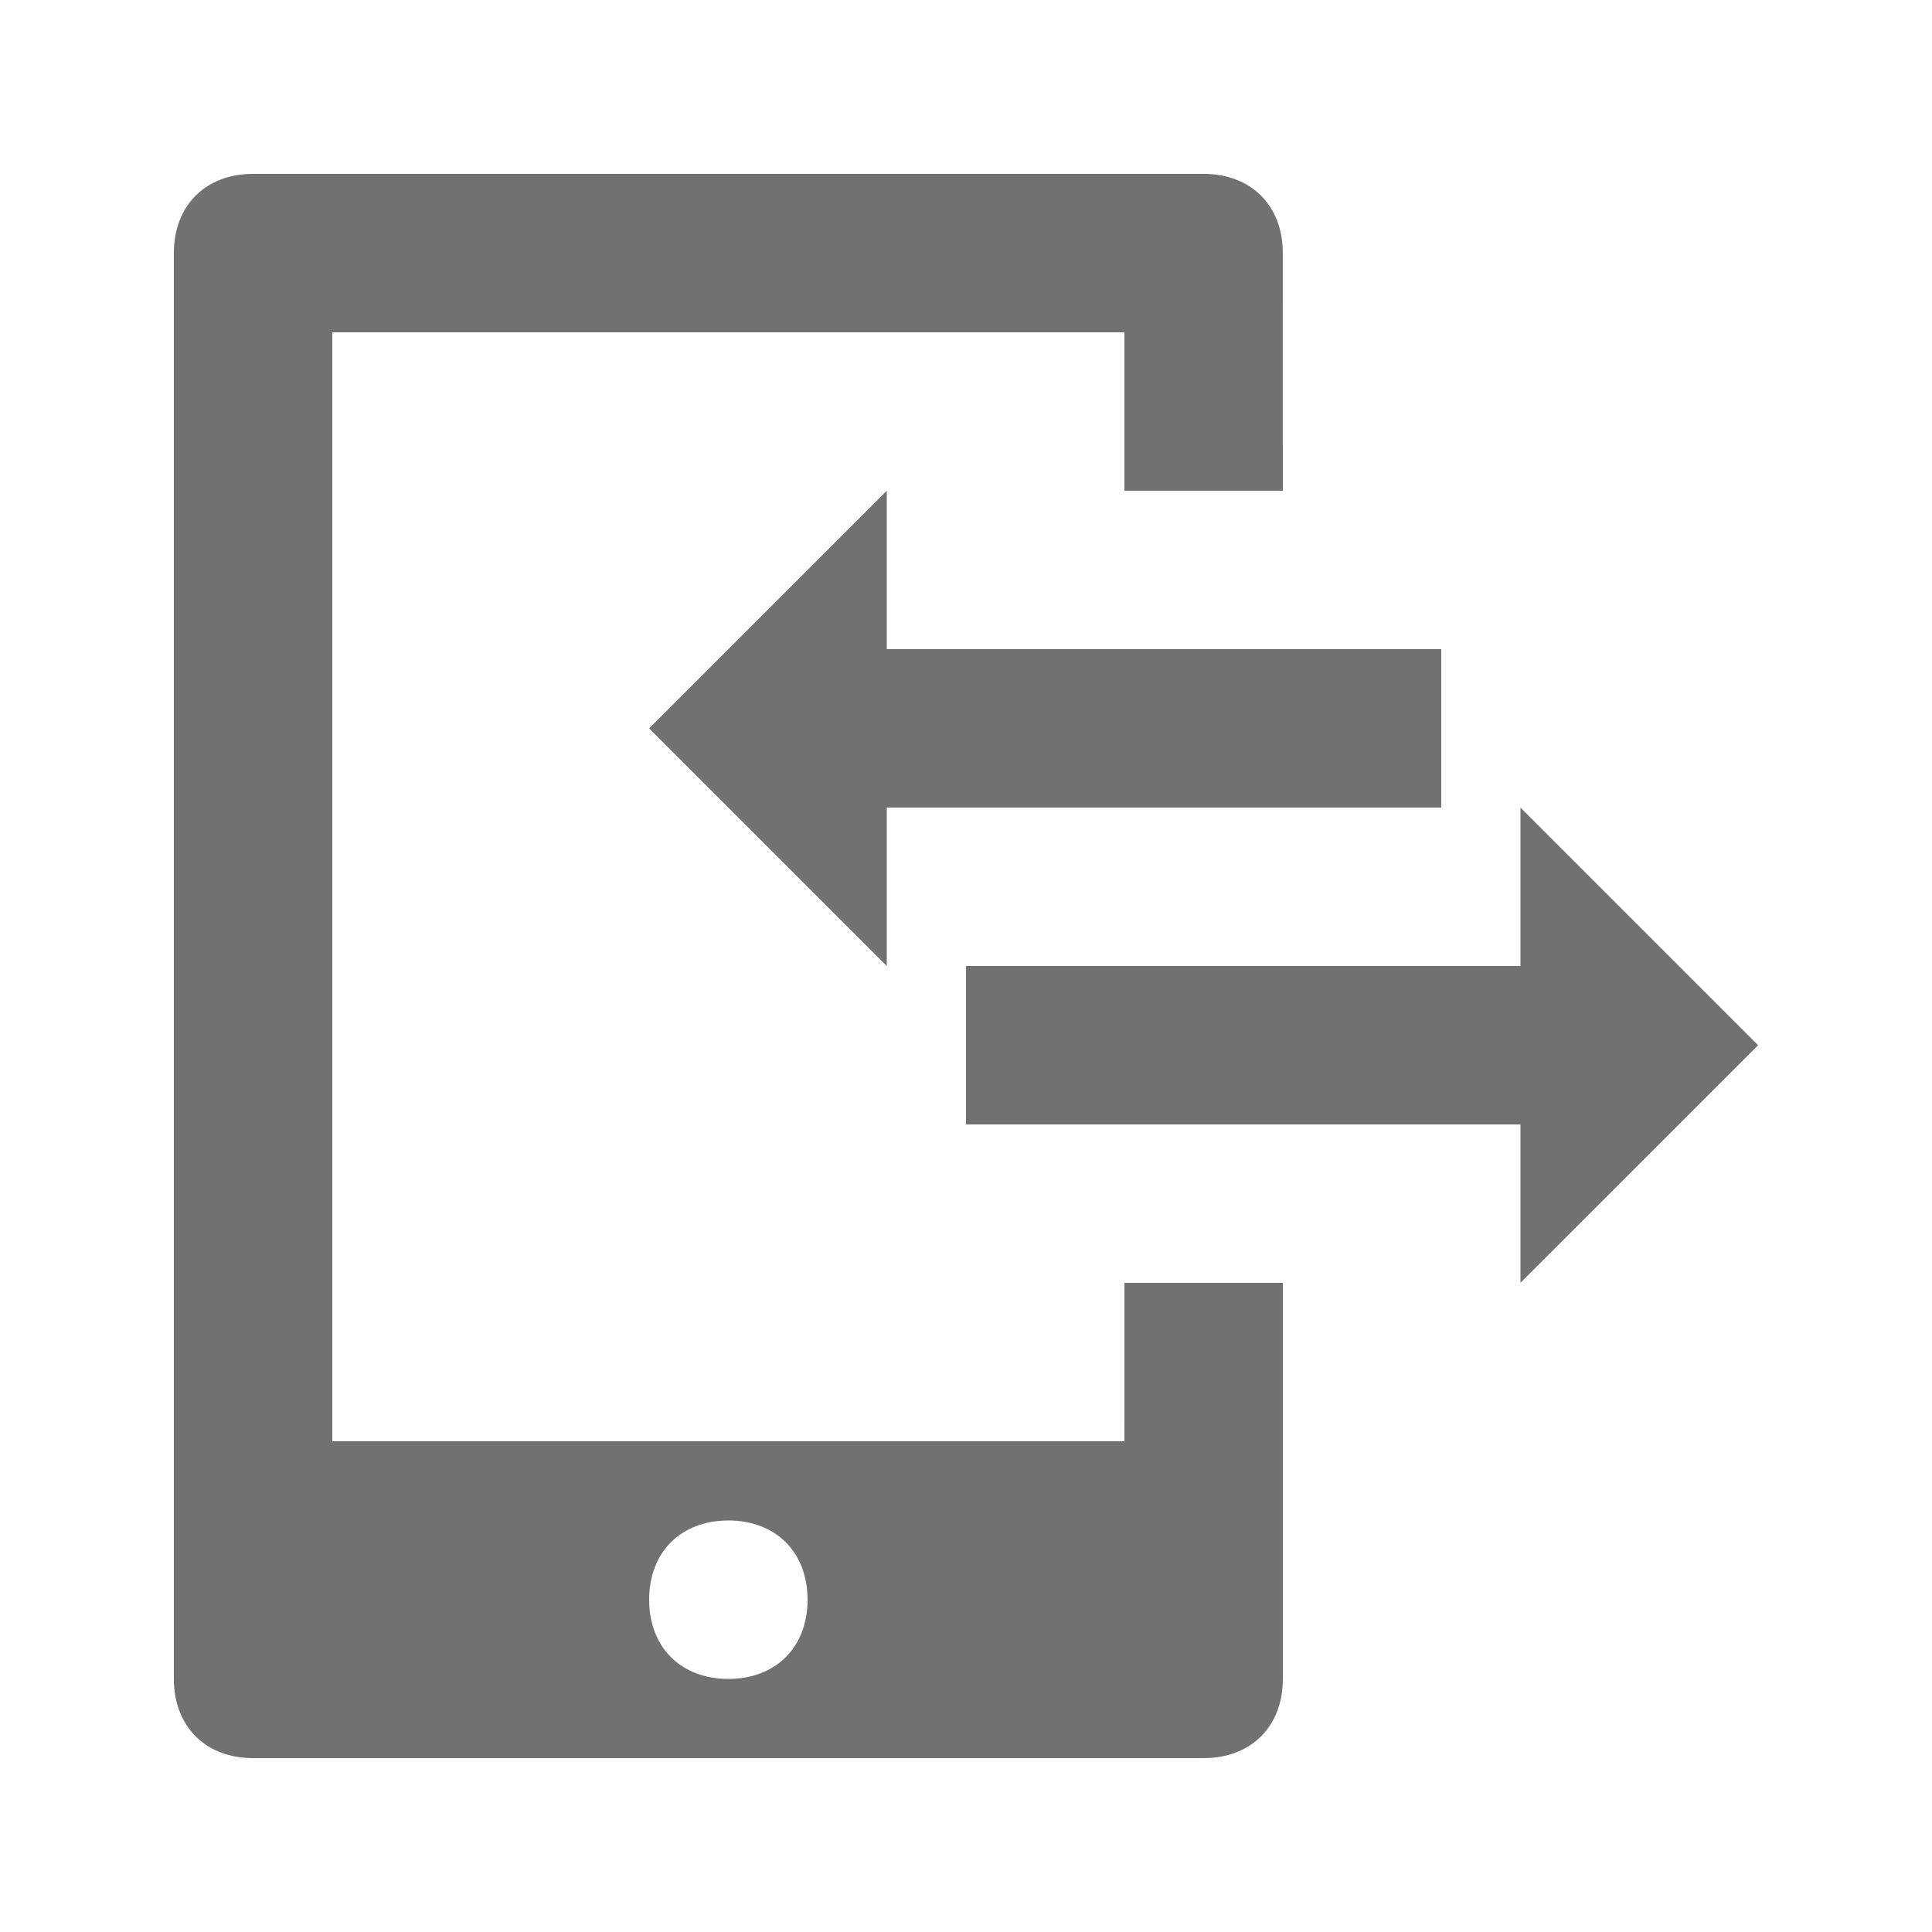 <?xml version="1.0" encoding="UTF-8"?>
<!-- Uploaded to: ICON Repo, www.iconrepo.com, Generator: ICON Repo Mixer Tools -->
<svg width="800px" height="800px" version="1.1" viewBox="144 144 512 512" xmlns="http://www.w3.org/2000/svg">
 <g fill="#717171">
  <path d="m441.98 525.95h-209.92v-293.89h209.92v41.984h41.984l-0.004-62.977c0-12.594-8.398-20.992-20.992-20.992h-251.9c-12.594 0-20.992 8.398-20.992 20.992v377.86c0 12.594 8.398 20.992 20.992 20.992h251.91c12.594 0 20.992-8.398 20.992-20.992v-104.96h-41.984zm-104.96 62.977c-12.594 0-20.992-8.398-20.992-20.992s8.398-20.992 20.992-20.992 20.992 8.398 20.992 20.992c0 12.598-8.398 20.992-20.992 20.992z"/>
  <path d="m609.92 420.99-62.977-62.977v41.984h-146.94v41.984h146.94v41.98z"/>
  <path d="m316.03 337.02 62.977 62.977v-41.984h146.94v-41.984h-146.94v-41.984z"/>
 </g>
</svg>